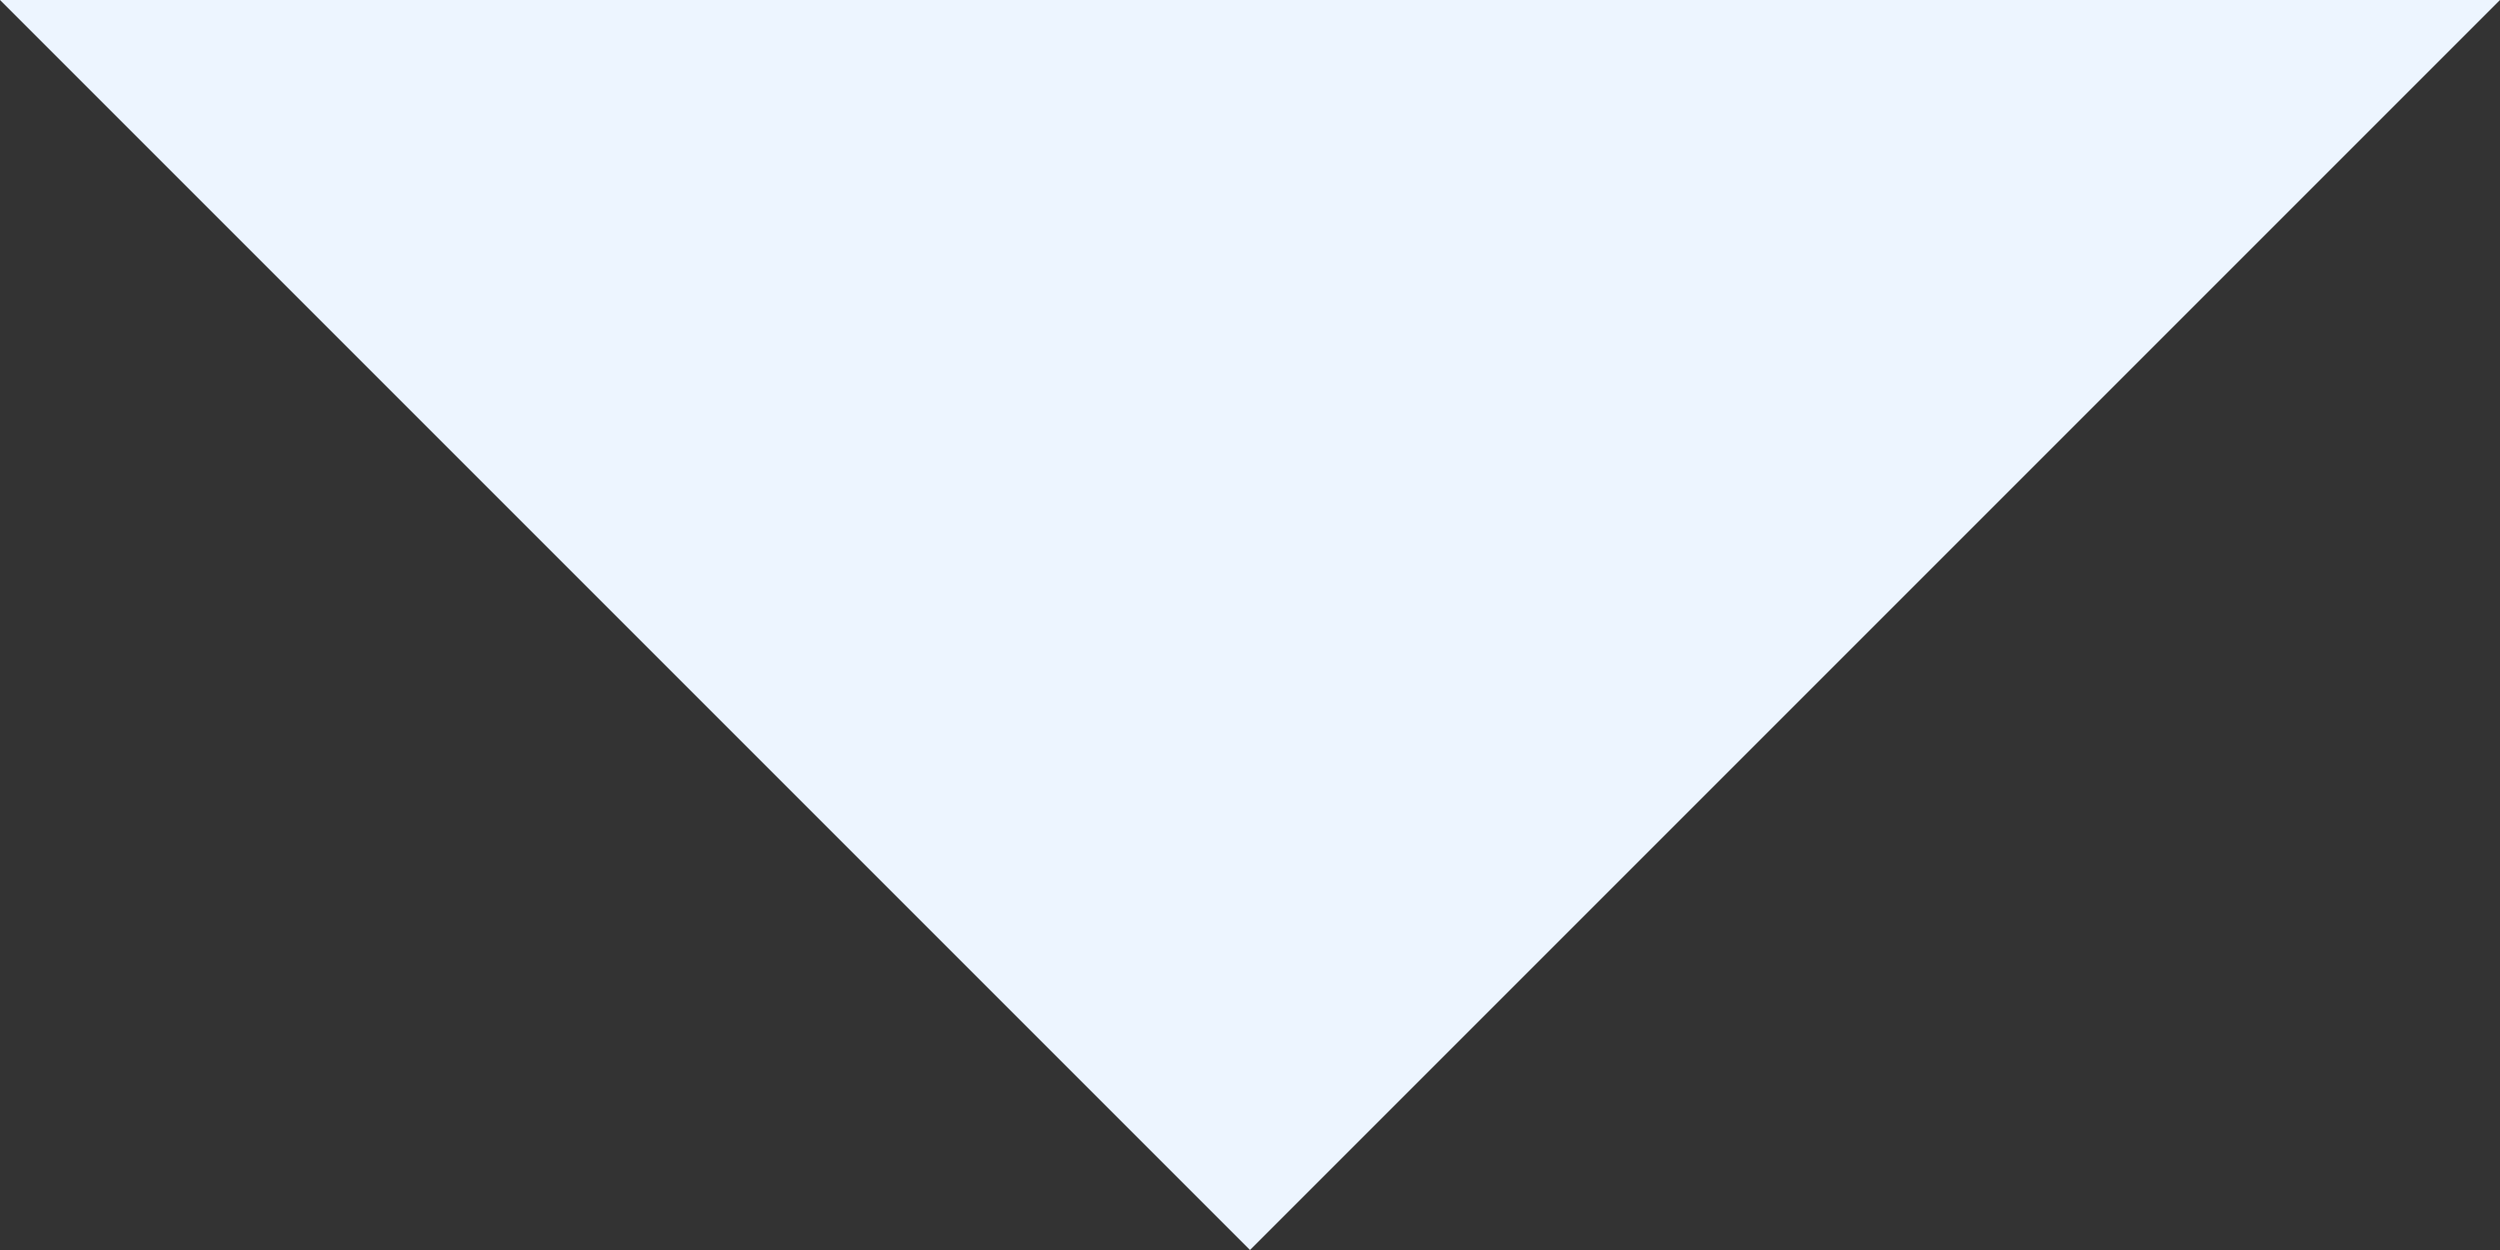 <svg xmlns="http://www.w3.org/2000/svg" width="32" height="16" viewBox="0 0 32 16">
    <rect x="0" y="0" width="32" height="16" fill="#333333" stroke="none"/>
    <path fill="#edf5ff" d="M16 0l16 16H0z" transform="rotate(180 16 8)"/>
</svg>
